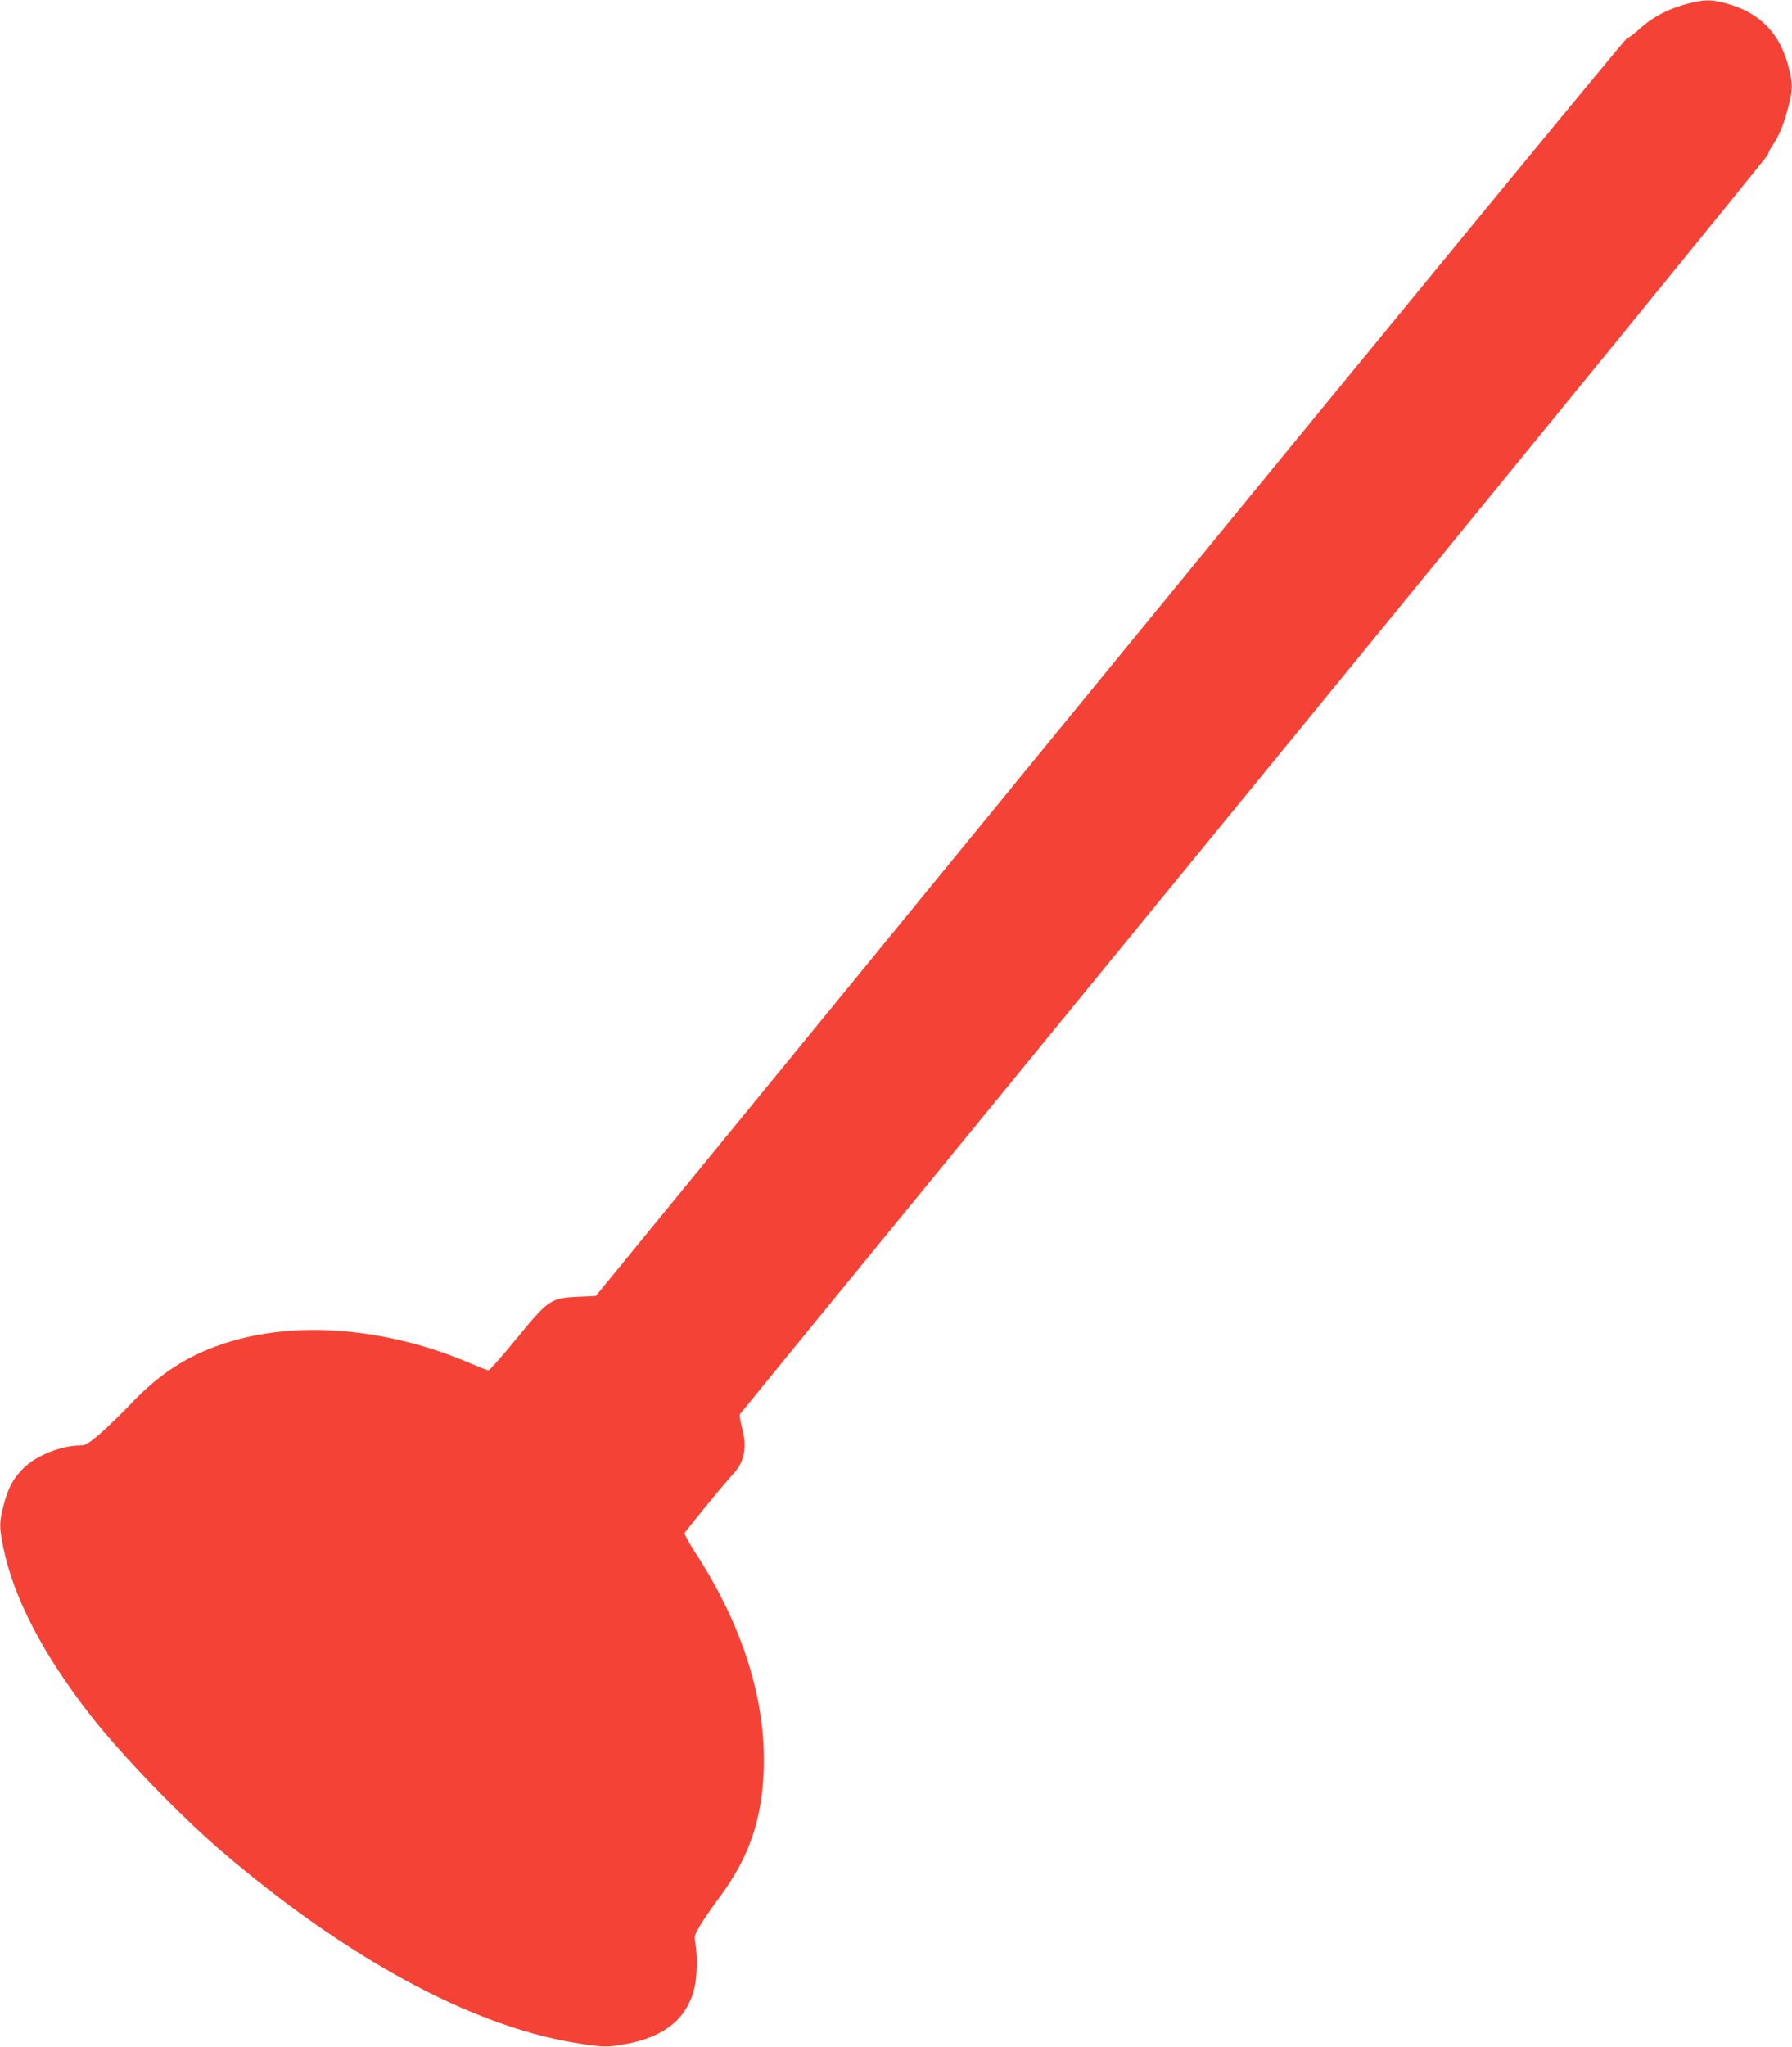 <?xml version="1.0" standalone="no"?>
<!DOCTYPE svg PUBLIC "-//W3C//DTD SVG 20010904//EN"
 "http://www.w3.org/TR/2001/REC-SVG-20010904/DTD/svg10.dtd">
<svg version="1.0" xmlns="http://www.w3.org/2000/svg"
 width="1121pt" height="1280pt" viewBox="0 0 1121 1280"
 preserveAspectRatio="xMidYMid meet">
<g transform="translate(0,1280) scale(0.1,-0.1)"
fill="#f44336" stroke="none">
<path d="M10547 12774 c-115 -31 -211 -82 -291 -155 -35 -33 -71 -59 -79 -59
-8 0 -1463 -1770 -3232 -3932 l-3218 -3933 -111 -5 c-171 -8 -185 -17 -385
-262 -89 -109 -168 -198 -175 -198 -7 0 -53 18 -103 39 -488 212 -1023 269
-1455 157 -277 -73 -480 -194 -683 -409 -61 -64 -148 -148 -193 -187 -70 -59
-89 -70 -120 -70 -122 -1 -277 -63 -358 -145 -63 -63 -96 -126 -123 -235 -26
-102 -26 -129 -1 -255 63 -314 248 -670 544 -1050 194 -249 568 -636 826 -856
780 -666 1555 -1086 2202 -1194 182 -30 207 -31 339 -5 233 46 369 161 414
351 16 70 19 195 5 274 -8 47 -6 54 31 115 21 36 77 117 124 180 179 243 260
474 272 785 17 439 -130 908 -429 1367 -39 60 -68 114 -65 120 7 16 256 320
302 368 72 76 89 166 57 290 -11 41 -17 80 -13 86 3 6 1452 1777 3219 3937
1766 2159 3212 3932 3212 3941 0 8 13 35 30 59 41 61 67 126 96 235 29 112 30
144 4 247 -54 217 -180 346 -393 404 -96 26 -138 25 -250 -5z"/>
</g>
</svg>
